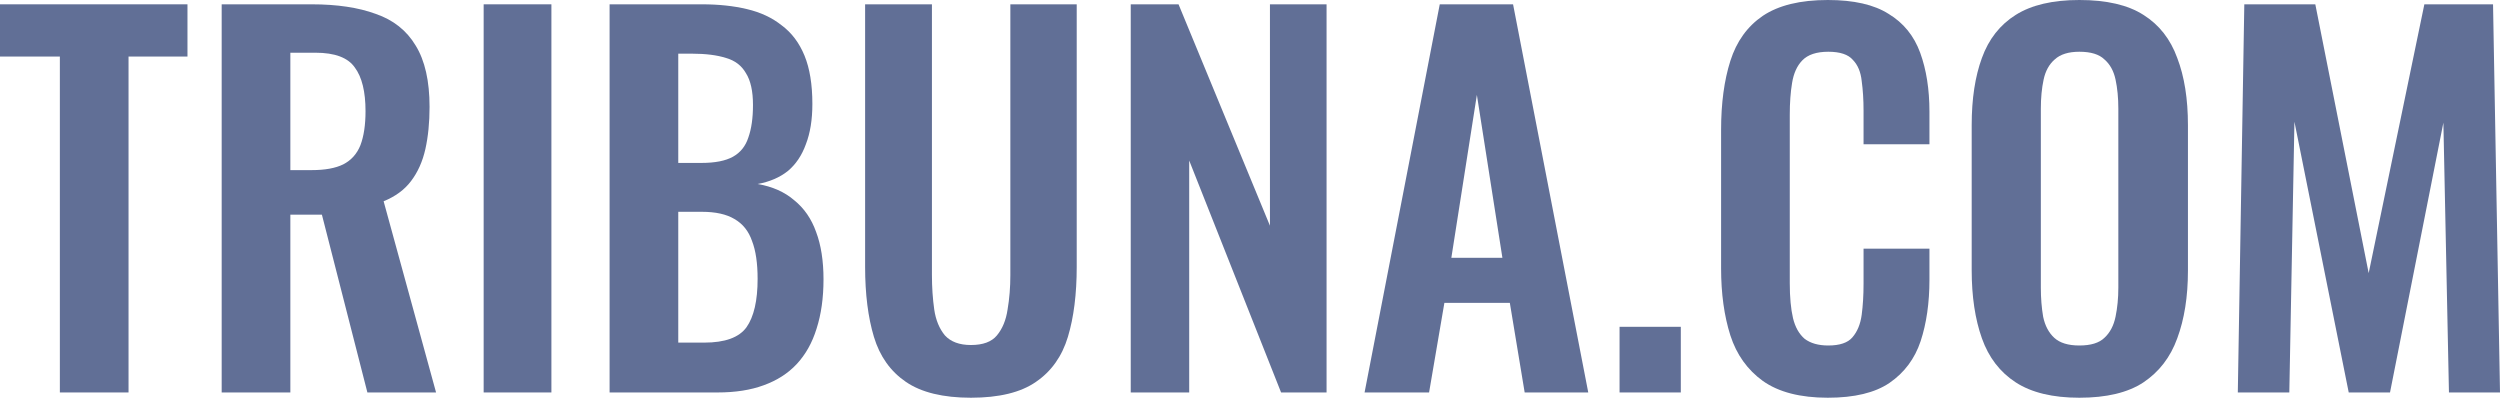 <svg width="176" height="28" viewBox="0 0 176 28" fill="none" xmlns="http://www.w3.org/2000/svg">
    <path d="M4.214 27.629V3.981H0V0.304H13.198V3.981H9.049V27.629H4.214Z" fill="#616F96"/>
    <path d="M15.606 27.629V0.304H21.943C23.729 0.304 25.232 0.529 26.452 0.978C27.693 1.406 28.63 2.148 29.261 3.205C29.915 4.262 30.241 5.701 30.241 7.523C30.241 8.625 30.143 9.614 29.947 10.492C29.751 11.369 29.414 12.122 28.934 12.752C28.477 13.359 27.835 13.831 27.007 14.169L30.699 27.629H25.864L22.662 15.113H20.441V27.629H15.606ZM20.441 11.976H21.943C22.88 11.976 23.62 11.841 24.165 11.571C24.731 11.279 25.134 10.829 25.374 10.222C25.613 9.592 25.733 8.794 25.733 7.827C25.733 6.455 25.483 5.431 24.982 4.757C24.502 4.059 23.577 3.711 22.205 3.711H20.441V11.976Z" fill="#616F96"/>
    <path d="M34.049 27.629V0.304H38.819V27.629H34.049Z" fill="#616F96"/>
    <path d="M42.915 27.629V0.304H49.416C50.592 0.304 51.648 0.416 52.585 0.641C53.543 0.866 54.36 1.248 55.035 1.788C55.732 2.305 56.266 3.014 56.636 3.913C57.006 4.813 57.191 5.949 57.191 7.32C57.191 8.422 57.039 9.367 56.734 10.154C56.451 10.941 56.026 11.571 55.46 12.043C54.894 12.493 54.186 12.797 53.336 12.954C54.382 13.134 55.242 13.517 55.917 14.101C56.614 14.664 57.126 15.406 57.453 16.328C57.801 17.25 57.975 18.363 57.975 19.668C57.975 20.972 57.812 22.13 57.485 23.142C57.18 24.132 56.712 24.964 56.081 25.639C55.471 26.291 54.697 26.785 53.761 27.123C52.846 27.46 51.768 27.629 50.527 27.629H42.915ZM47.75 24.12H49.579C51.038 24.12 52.029 23.761 52.552 23.041C53.075 22.299 53.336 21.163 53.336 19.634C53.336 18.532 53.206 17.643 52.944 16.969C52.705 16.271 52.291 15.754 51.703 15.417C51.136 15.079 50.374 14.911 49.416 14.911H47.75V24.12ZM47.75 11.47H49.383C50.342 11.47 51.082 11.324 51.605 11.031C52.127 10.739 52.487 10.289 52.683 9.682C52.901 9.075 53.01 8.31 53.01 7.388C53.01 6.421 52.846 5.679 52.52 5.161C52.215 4.622 51.746 4.262 51.115 4.082C50.483 3.88 49.677 3.778 48.697 3.778H47.75V11.47Z" fill="#616F96"/>
    <path d="M68.352 28C66.392 28 64.868 27.629 63.779 26.887C62.69 26.145 61.938 25.088 61.524 23.716C61.111 22.344 60.904 20.702 60.904 18.79V0.304H65.608V19.364C65.608 20.218 65.662 21.028 65.771 21.793C65.88 22.535 66.131 23.142 66.523 23.614C66.937 24.064 67.546 24.289 68.352 24.289C69.202 24.289 69.811 24.064 70.182 23.614C70.574 23.142 70.824 22.535 70.933 21.793C71.064 21.028 71.129 20.218 71.129 19.364V0.304H75.801V18.79C75.801 20.702 75.594 22.344 75.18 23.716C74.766 25.088 74.015 26.145 72.926 26.887C71.859 27.629 70.334 28 68.352 28Z" fill="#616F96"/>
    <path d="M79.604 27.629V0.304H82.969L89.404 15.889V0.304H93.39V27.629H90.188L83.72 11.301V27.629H79.604Z" fill="#616F96"/>
    <path d="M96.066 27.629L101.359 0.304H106.52L111.813 27.629H107.337L106.292 21.32H101.685L100.607 27.629H96.066ZM102.175 18.149H105.769L103.972 6.68L102.175 18.149Z" fill="#616F96"/>
    <path d="M114.017 27.629V23.007H118.329V27.629H114.017Z" fill="#616F96"/>
    <path d="M128.678 28C126.74 28 125.215 27.606 124.105 26.819C123.016 26.032 122.254 24.964 121.818 23.614C121.382 22.243 121.165 20.668 121.165 18.892V9.142C121.165 7.276 121.382 5.656 121.818 4.284C122.254 2.912 123.016 1.855 124.105 1.113C125.215 0.371 126.74 0 128.678 0C130.508 0 131.934 0.326 132.958 0.978C134.003 1.608 134.744 2.519 135.18 3.711C135.615 4.903 135.833 6.286 135.833 7.86V10.154H131.194V7.793C131.194 7.028 131.15 6.331 131.063 5.701C130.998 5.071 130.791 4.577 130.443 4.217C130.116 3.835 129.539 3.643 128.711 3.643C127.883 3.643 127.274 3.846 126.882 4.251C126.511 4.633 126.272 5.161 126.163 5.836C126.054 6.488 126 7.231 126 8.063V19.937C126 20.927 126.076 21.748 126.228 22.4C126.381 23.03 126.653 23.513 127.045 23.851C127.459 24.166 128.014 24.323 128.711 24.323C129.517 24.323 130.083 24.132 130.41 23.749C130.758 23.345 130.976 22.816 131.063 22.164C131.15 21.512 131.194 20.781 131.194 19.971V17.508H135.833V19.701C135.833 21.32 135.626 22.76 135.212 24.019C134.798 25.256 134.069 26.235 133.023 26.954C132 27.651 130.551 28 128.678 28Z" fill="#616F96"/>
    <path d="M146.386 28C144.513 28 143.021 27.64 141.911 26.921C140.8 26.201 140.005 25.166 139.526 23.817C139.047 22.468 138.807 20.871 138.807 19.026V8.805C138.807 6.961 139.047 5.386 139.526 4.082C140.005 2.755 140.8 1.743 141.911 1.046C143.021 0.349 144.513 0 146.386 0C148.303 0 149.806 0.349 150.895 1.046C152.005 1.743 152.8 2.755 153.279 4.082C153.78 5.386 154.031 6.961 154.031 8.805V19.06C154.031 20.882 153.78 22.468 153.279 23.817C152.8 25.144 152.005 26.178 150.895 26.921C149.806 27.64 148.303 28 146.386 28ZM146.386 24.323C147.192 24.323 147.78 24.143 148.15 23.783C148.542 23.423 148.804 22.928 148.934 22.299C149.065 21.669 149.131 20.983 149.131 20.241V7.658C149.131 6.893 149.065 6.207 148.934 5.6C148.804 4.993 148.542 4.52 148.15 4.183C147.78 3.823 147.192 3.643 146.386 3.643C145.624 3.643 145.047 3.823 144.655 4.183C144.263 4.52 144.001 4.993 143.871 5.6C143.74 6.207 143.675 6.893 143.675 7.658V20.241C143.675 20.983 143.729 21.669 143.838 22.299C143.969 22.928 144.23 23.423 144.622 23.783C145.014 24.143 145.602 24.323 146.386 24.323Z" fill="#616F96"/>
    <path d="M157.542 27.629L157.999 0.304H162.998L166.755 19.229L170.675 0.304H175.51L176 27.629H172.406L172.014 8.636L168.257 27.629H165.35L161.528 8.569L161.168 27.629H157.542Z" fill="#616F96"/>
</svg>
